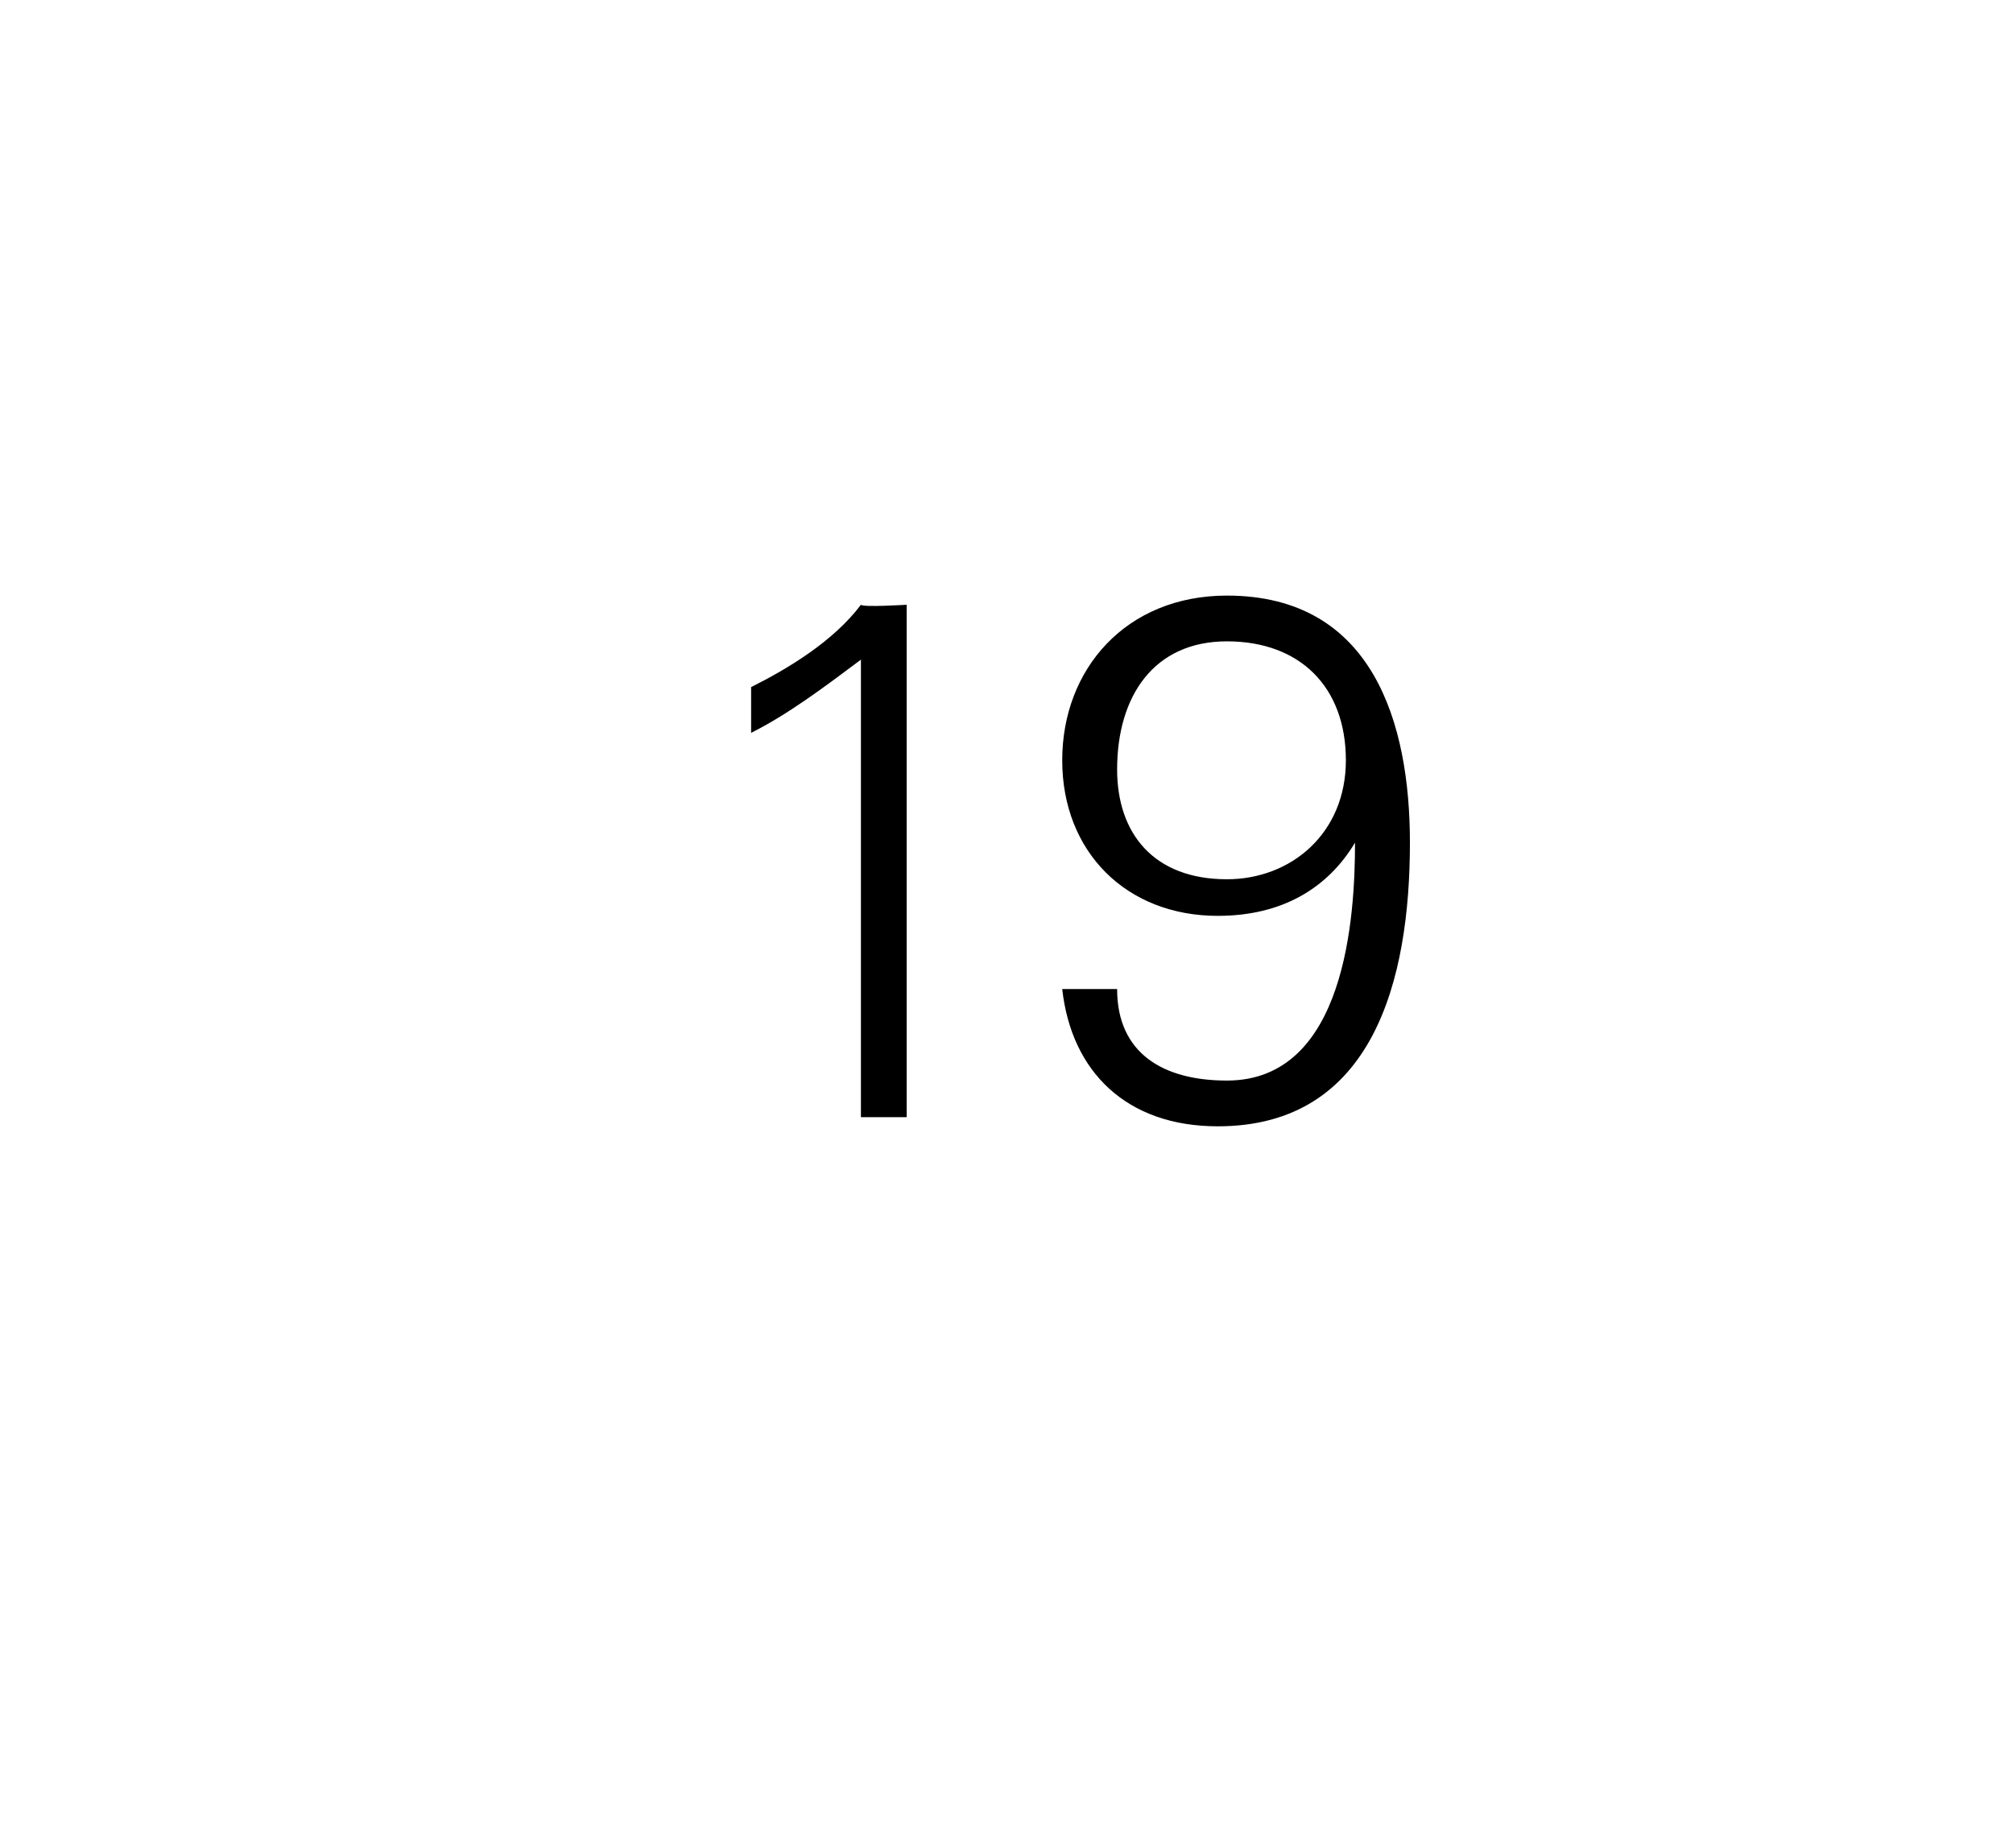 <?xml version="1.0" standalone="no"?><!DOCTYPE svg PUBLIC "-//W3C//DTD SVG 1.1//EN" "http://www.w3.org/Graphics/SVG/1.1/DTD/svg11.dtd"><svg xmlns="http://www.w3.org/2000/svg" version="1.1" width="22px" height="20.2px" viewBox="0 -1 22 20.2" style="top:-1px">  <desc>19</desc>  <defs>    <filter id="shadow_47368" x="0" y="0" width="200%" height="200%">      <feOffset result="offOut" in="SourceAlpha" dx="0.709" dy="0.709"/>      <feGaussianBlur result="blurOut" in="offOut" stdDeviation="0"/>      <feBlend in="SourceGraphic" in2="blurOut" mode="normal"/>      <feFlood flood-color="#000" flood-opacity="1" result="offsetColor"/>      <feComposite in="offsetColor" in2="blurOut" operator="in" result="colorOut"/>      <feComponentTransfer>        <feFuncA type="linear" slope="0.33"/>      </feComponentTransfer>      <feMerge>        <feMergeNode/>        <feMergeNode in="SourceGraphic"/>      </feMerge>    </filter>  </defs>  <g id="Polygon47368">    <path d="M 7.5 5.8 C 7.9 5.6 8.4 5.3 8.7 4.9 C 8.72 4.93 9.2 4.9 9.2 4.9 L 9.2 10.5 L 8.7 10.5 C 8.7 10.5 8.7 5.49 8.7 5.5 C 8.3 5.8 7.9 6.1 7.5 6.3 C 7.5 6.3 7.5 5.8 7.5 5.8 Z M 11.5 6.7 C 11.5 7.4 11.9 7.9 12.7 7.9 C 13.4 7.9 14 7.4 14 6.6 C 14 5.8 13.5 5.3 12.7 5.3 C 11.9 5.3 11.5 5.9 11.5 6.7 Z M 11.5 9.1 C 11.5 9.8 12 10.1 12.7 10.1 C 14 10.1 14.1 8.3 14.1 7.5 C 14.1 7.5 14.1 7.5 14.1 7.5 C 13.8 8 13.3 8.3 12.6 8.3 C 11.6 8.3 10.9 7.6 10.9 6.6 C 10.9 5.6 11.6 4.8 12.7 4.8 C 14.3 4.8 14.7 6.2 14.7 7.5 C 14.7 9 14.3 10.6 12.6 10.6 C 11.6 10.6 11 10 10.9 9.1 C 10.9 9.1 11.5 9.1 11.5 9.1 Z " stroke="none" fill="#000" filter="url(#shadow_47368)"/>  </g></svg>